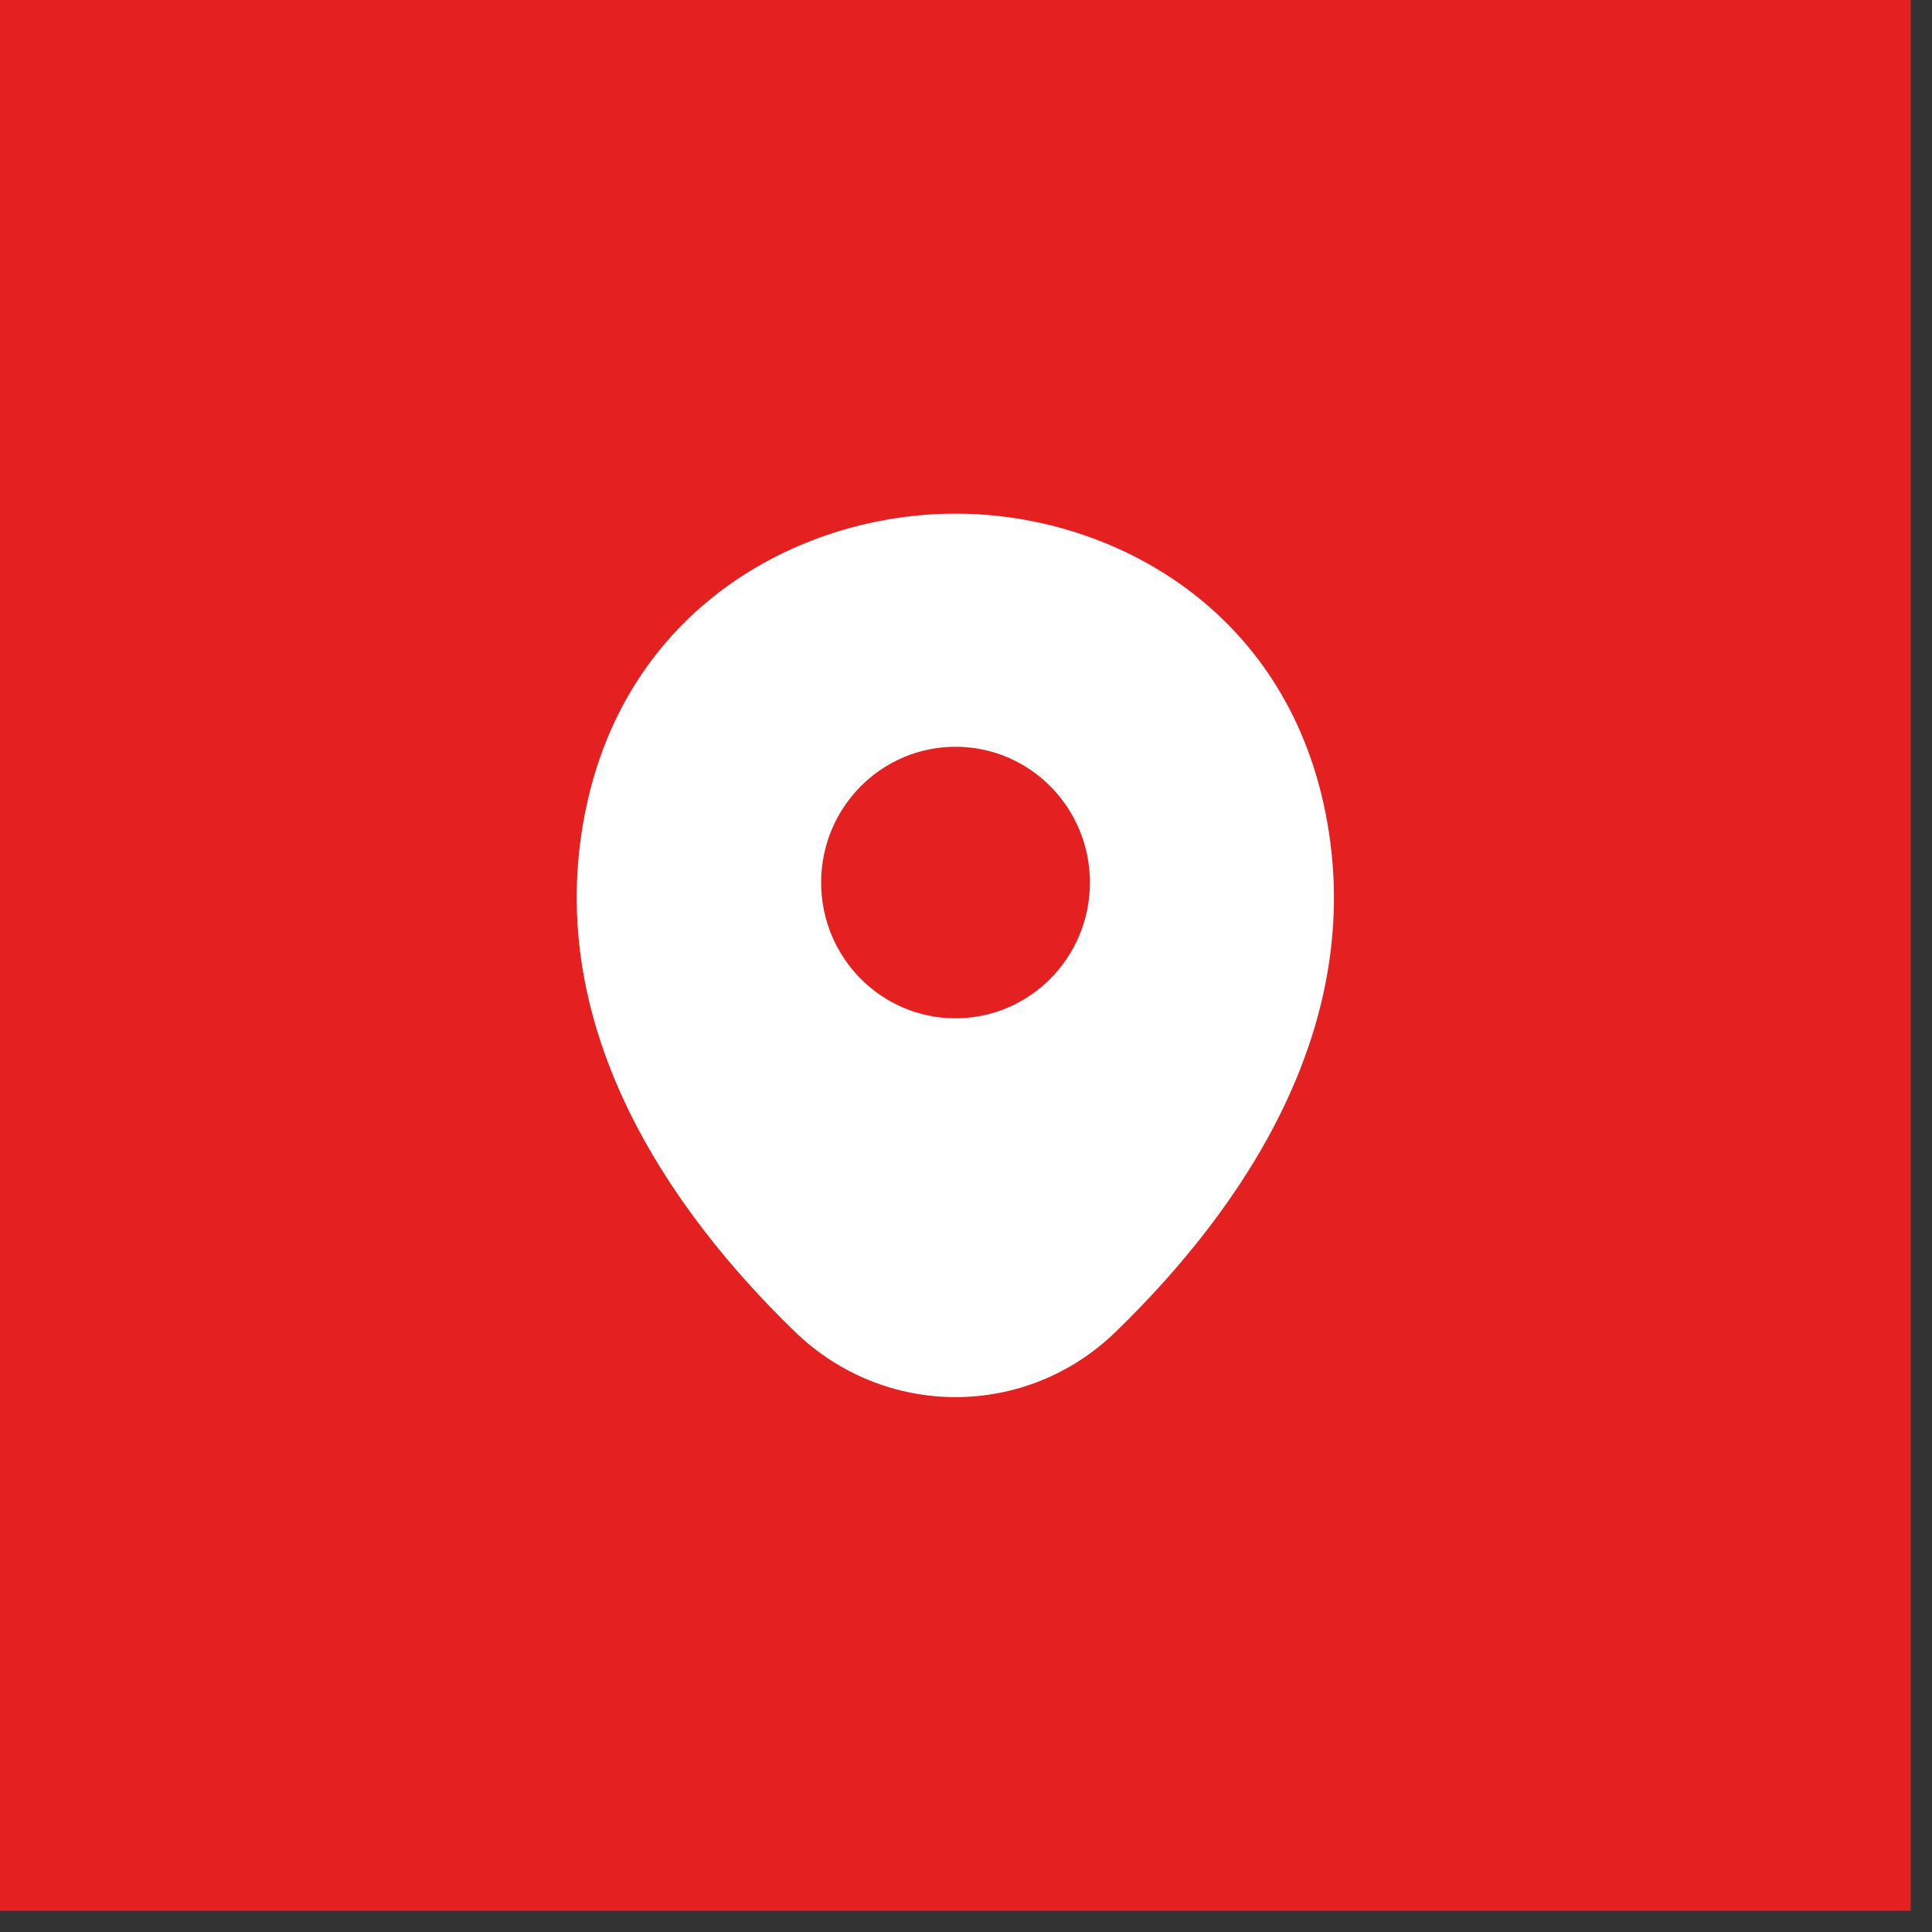 <svg width="42" height="42" viewBox="0 0 42 42" fill="none" xmlns="http://www.w3.org/2000/svg">
<rect x="0" y="0" width="42" height="42" fill="#333333" stroke="none"/>
<rect width="41.538" height="41.538" fill="#E52021"/>
<path d="M28.767 17.443C27.793 13.115 24.056 11.166 20.773 11.166C20.773 11.166 20.773 11.166 20.763 11.166C17.49 11.166 13.743 13.105 12.769 17.434C11.684 22.268 14.614 26.362 17.267 28.938C18.25 29.894 19.511 30.372 20.773 30.372C22.034 30.372 23.295 29.894 24.269 28.938C26.922 26.362 29.852 22.277 28.767 17.443ZM20.773 22.137C19.159 22.137 17.851 20.816 17.851 19.186C17.851 17.555 19.159 16.234 20.773 16.234C22.386 16.234 23.694 17.555 23.694 19.186C23.694 20.816 22.386 22.137 20.773 22.137Z" fill="white"/>
</svg>
